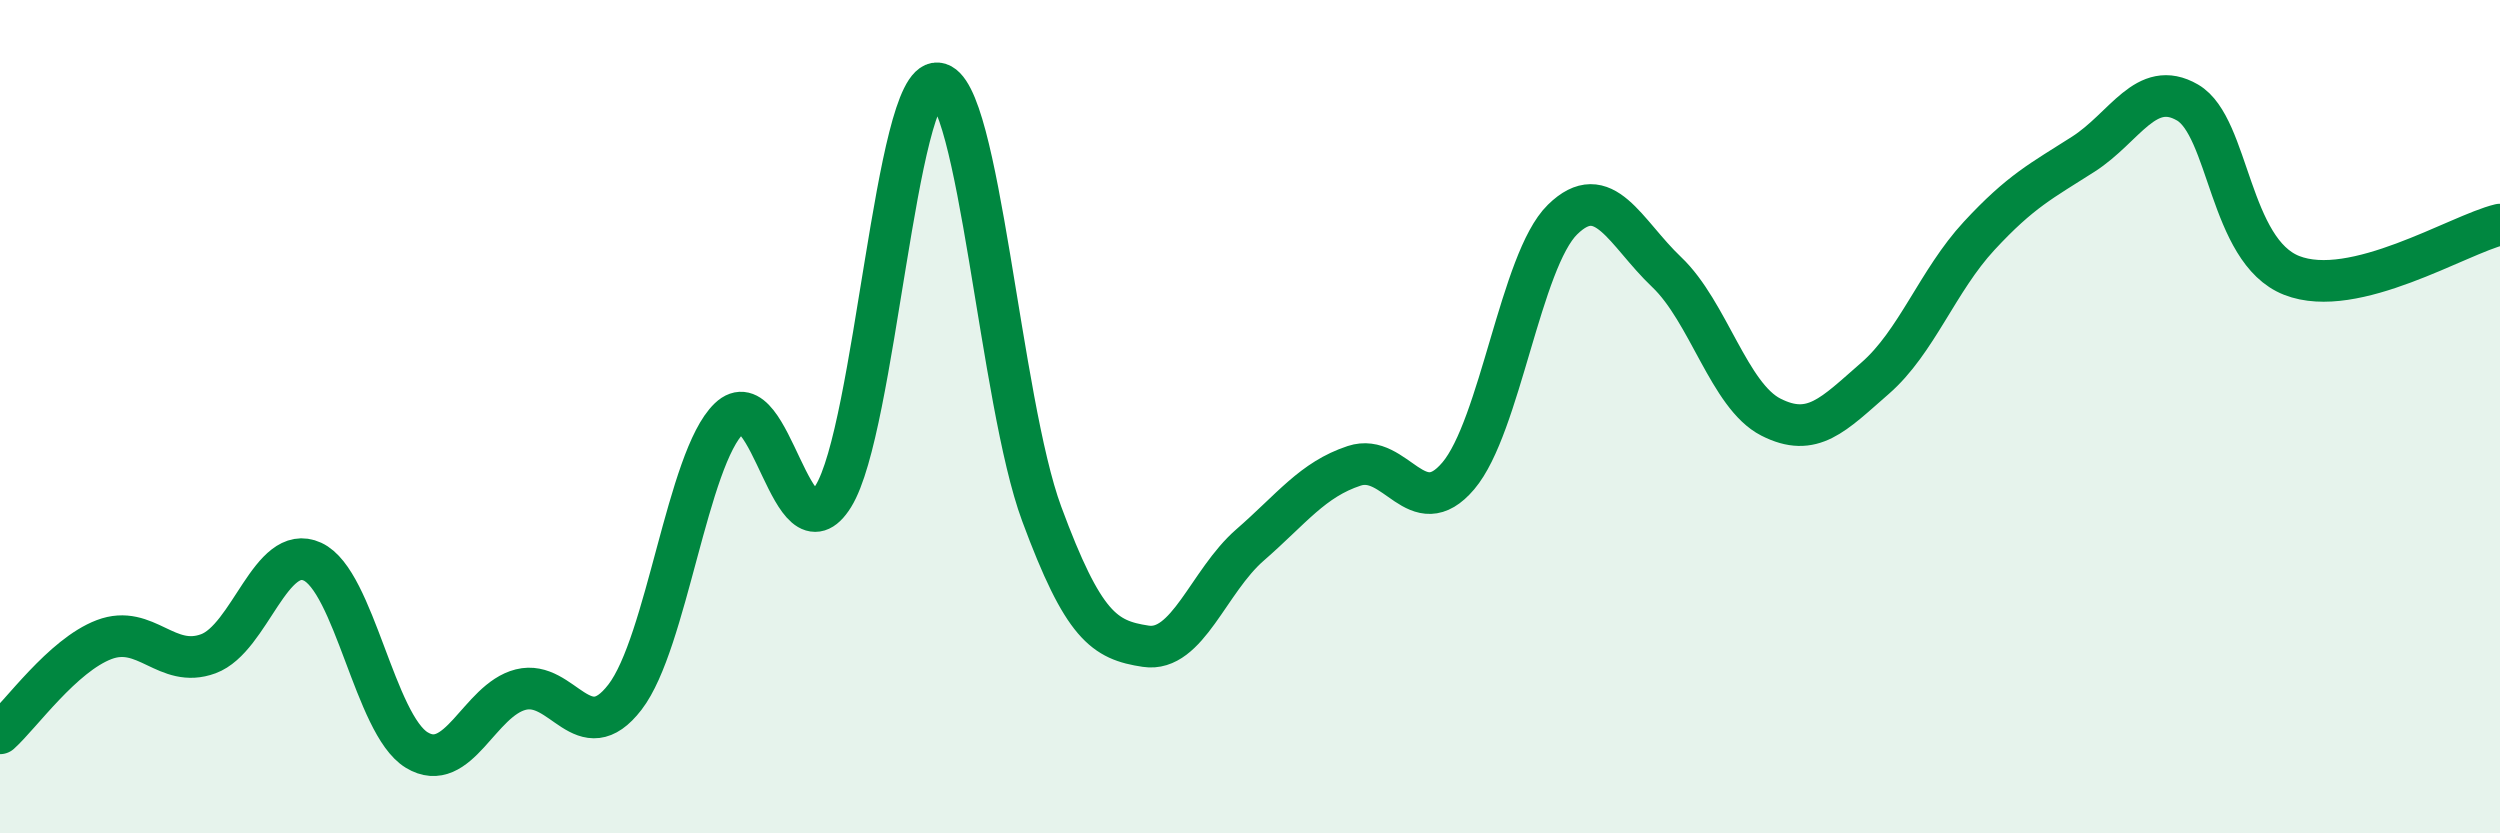 
    <svg width="60" height="20" viewBox="0 0 60 20" xmlns="http://www.w3.org/2000/svg">
      <path
        d="M 0,17.6 C 0.5,17.15 1.5,15.73 2.5,15.35 C 3.5,14.97 4,16.06 5,15.69 C 6,15.32 6.5,13.02 7.5,13.48 C 8.5,13.94 9,17.39 10,18 C 11,18.61 11.5,16.8 12.5,16.55 C 13.5,16.3 14,18.03 15,16.73 C 16,15.43 16.5,11 17.5,10.04 C 18.5,9.08 19,13.52 20,11.91 C 21,10.3 21.5,1.92 22.5,2 C 23.5,2.08 24,9.63 25,12.33 C 26,15.03 26.5,15.36 27.5,15.51 C 28.5,15.66 29,13.95 30,13.08 C 31,12.21 31.5,11.51 32.5,11.18 C 33.5,10.85 34,12.6 35,11.42 C 36,10.24 36.5,6.25 37.5,5.27 C 38.5,4.29 39,5.58 40,6.53 C 41,7.48 41.5,9.5 42.5,10.01 C 43.5,10.52 44,9.95 45,9.08 C 46,8.21 46.5,6.74 47.5,5.66 C 48.5,4.58 49,4.34 50,3.7 C 51,3.06 51.5,1.88 52.5,2.46 C 53.5,3.04 53.5,6.02 55,6.61 C 56.5,7.2 59,5.63 60,5.39L60 20L0 20Z"
        fill="#008740"
        opacity="0.1"
        stroke-linecap="round"
        stroke-linejoin="round"
      />
      <path
        d="M 0,17.6 C 0.5,17.15 1.5,15.73 2.5,15.35 C 3.5,14.97 4,16.06 5,15.69 C 6,15.32 6.5,13.02 7.5,13.48 C 8.5,13.94 9,17.39 10,18 C 11,18.61 11.5,16.8 12.5,16.55 C 13.5,16.3 14,18.03 15,16.73 C 16,15.43 16.5,11 17.5,10.04 C 18.5,9.08 19,13.52 20,11.91 C 21,10.3 21.5,1.92 22.5,2 C 23.5,2.08 24,9.63 25,12.33 C 26,15.03 26.5,15.36 27.5,15.51 C 28.5,15.66 29,13.95 30,13.08 C 31,12.21 31.5,11.51 32.5,11.18 C 33.5,10.85 34,12.6 35,11.42 C 36,10.24 36.5,6.25 37.5,5.27 C 38.5,4.29 39,5.58 40,6.53 C 41,7.48 41.5,9.5 42.5,10.01 C 43.5,10.52 44,9.95 45,9.08 C 46,8.21 46.5,6.74 47.5,5.66 C 48.5,4.58 49,4.34 50,3.7 C 51,3.06 51.5,1.88 52.5,2.46 C 53.5,3.04 53.5,6.02 55,6.61 C 56.5,7.2 59,5.63 60,5.39"
        stroke="#008740"
        stroke-width="1"
        fill="none"
        stroke-linecap="round"
        stroke-linejoin="round"
      />
    </svg>
  